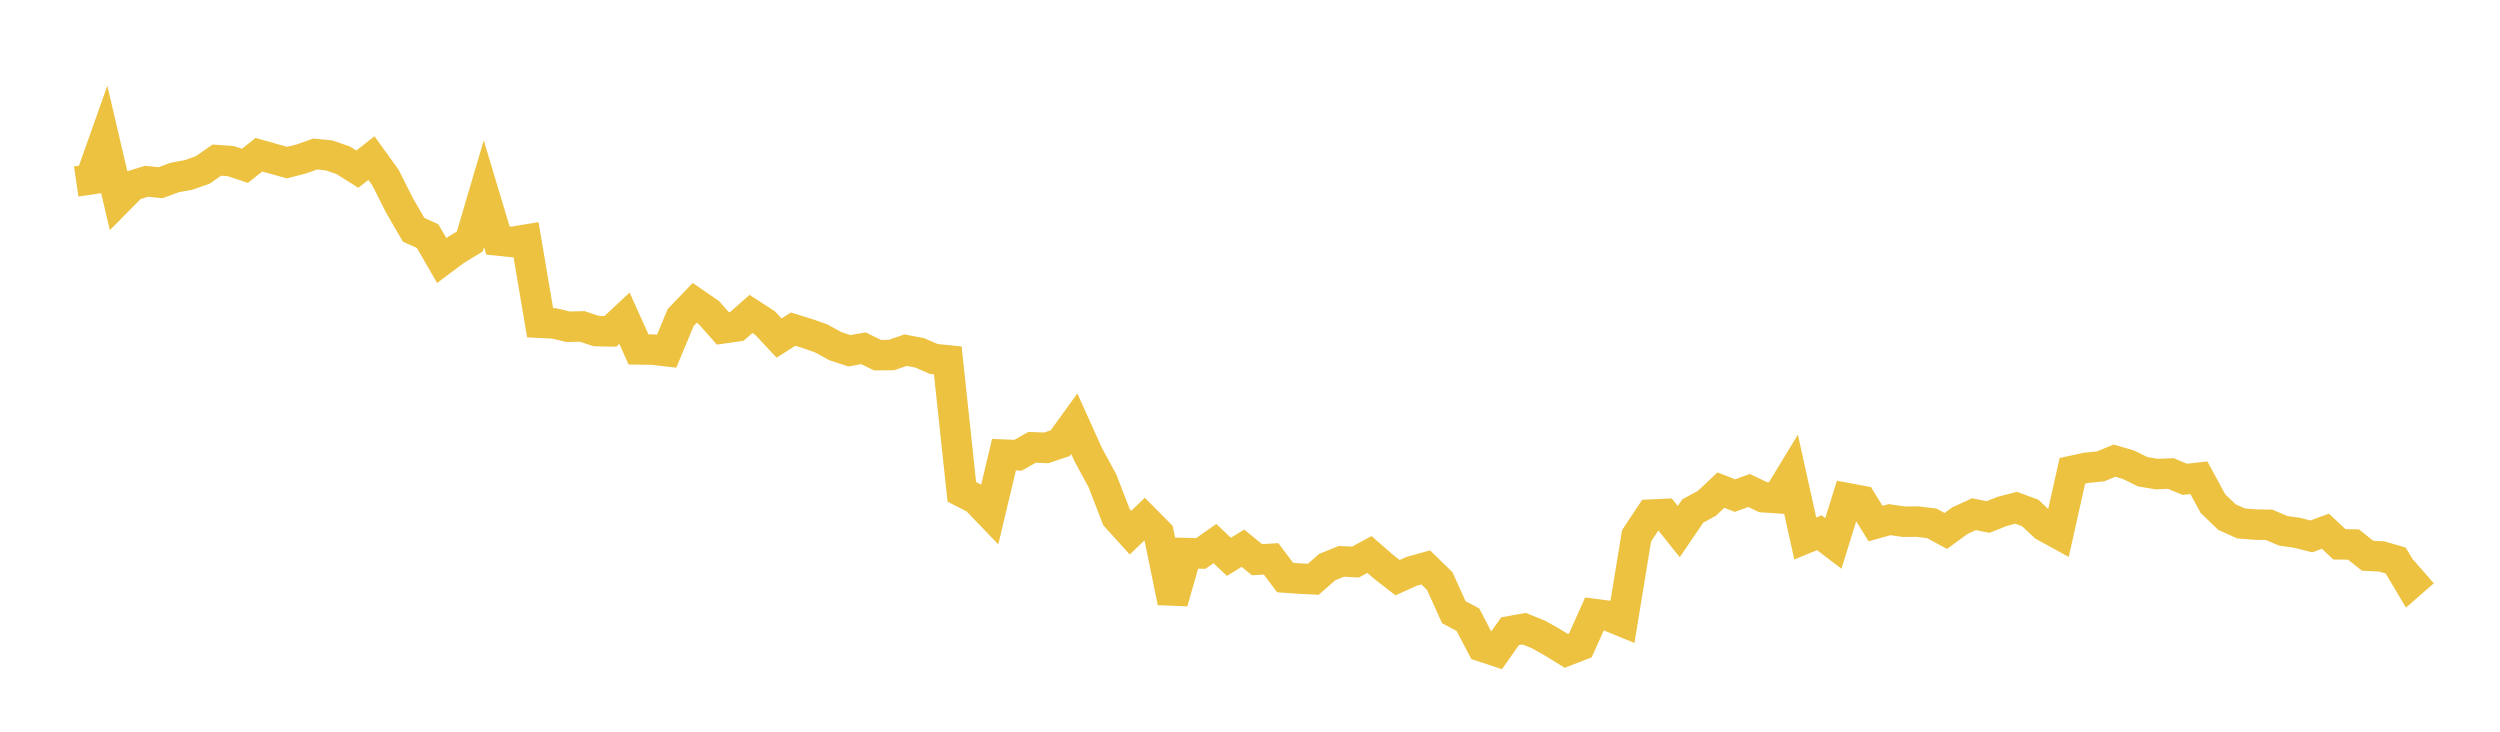 <svg width="164" height="48" xmlns="http://www.w3.org/2000/svg" xmlns:xlink="http://www.w3.org/1999/xlink"><path fill="none" stroke="rgb(237,194,64)" stroke-width="2" d="M5,11.903L5.922,11.768L6.844,9.17L7.766,13.109L8.689,12.176L9.611,11.892L10.533,11.985L11.455,11.644L12.377,11.474L13.299,11.148L14.222,10.504L15.144,10.571L16.066,10.878L16.988,10.149L17.91,10.412L18.832,10.666L19.754,10.431L20.677,10.104L21.599,10.197L22.521,10.518L23.443,11.098L24.365,10.369L25.287,11.65L26.21,13.482L27.132,15.072L28.054,15.491L28.976,17.089L29.898,16.4L30.82,15.841L31.743,12.711L32.665,15.777L33.587,15.873L34.509,15.72L35.431,21.172L36.353,21.216L37.275,21.436L38.198,21.414L39.12,21.719L40.042,21.737L40.964,20.874L41.886,22.921L42.808,22.934L43.731,23.04L44.653,20.829L45.575,19.867L46.497,20.502L47.419,21.541L48.341,21.407L49.263,20.595L50.186,21.192L51.108,22.176L52.03,21.591L52.952,21.875L53.874,22.2L54.796,22.706L55.719,23.011L56.641,22.846L57.563,23.297L58.485,23.29L59.407,22.969L60.329,23.146L61.251,23.547L62.174,23.64L63.096,32.264L64.018,32.738L64.94,33.697L65.862,29.825L66.784,29.864L67.707,29.343L68.629,29.382L69.551,29.072L70.473,27.796L71.395,29.84L72.317,31.534L73.24,33.923L74.162,34.941L75.084,34.056L76.006,34.986L76.928,39.501L77.85,36.283L78.772,36.307L79.695,35.658L80.617,36.527L81.539,35.962L82.461,36.717L83.383,36.661L84.305,37.888L85.228,37.954L86.15,37.999L87.072,37.196L87.994,36.824L88.916,36.873L89.838,36.375L90.76,37.179L91.683,37.896L92.605,37.477L93.527,37.222L94.449,38.121L95.371,40.161L96.293,40.649L97.216,42.412L98.138,42.717L99.06,41.407L99.982,41.242L100.904,41.611L101.826,42.128L102.749,42.695L103.671,42.338L104.593,40.281L105.515,40.4L106.437,40.777L107.359,35.146L108.281,33.76L109.204,33.718L110.126,34.872L111.048,33.52L111.97,33.018L112.892,32.151L113.814,32.512L114.737,32.174L115.659,32.615L116.581,32.678L117.503,31.161L118.425,35.326L119.347,34.947L120.269,35.649L121.192,32.682L122.114,32.853L123.036,34.345L123.958,34.088L124.88,34.224L125.802,34.219L126.725,34.333L127.647,34.83L128.569,34.155L129.491,33.73L130.413,33.917L131.335,33.549L132.257,33.309L133.18,33.648L134.102,34.513L135.024,35.019L135.946,30.886L136.868,30.686L137.79,30.596L138.713,30.219L139.635,30.489L140.557,30.945L141.479,31.1L142.401,31.062L143.323,31.443L144.246,31.338L145.168,33.036L146.09,33.921L147.012,34.337L147.934,34.412L148.856,34.429L149.778,34.822L150.701,34.953L151.623,35.189L152.545,34.847L153.467,35.709L154.389,35.72L155.311,36.455L156.234,36.502L157.156,36.769L158.078,38.316L159,37.511"></path></svg>